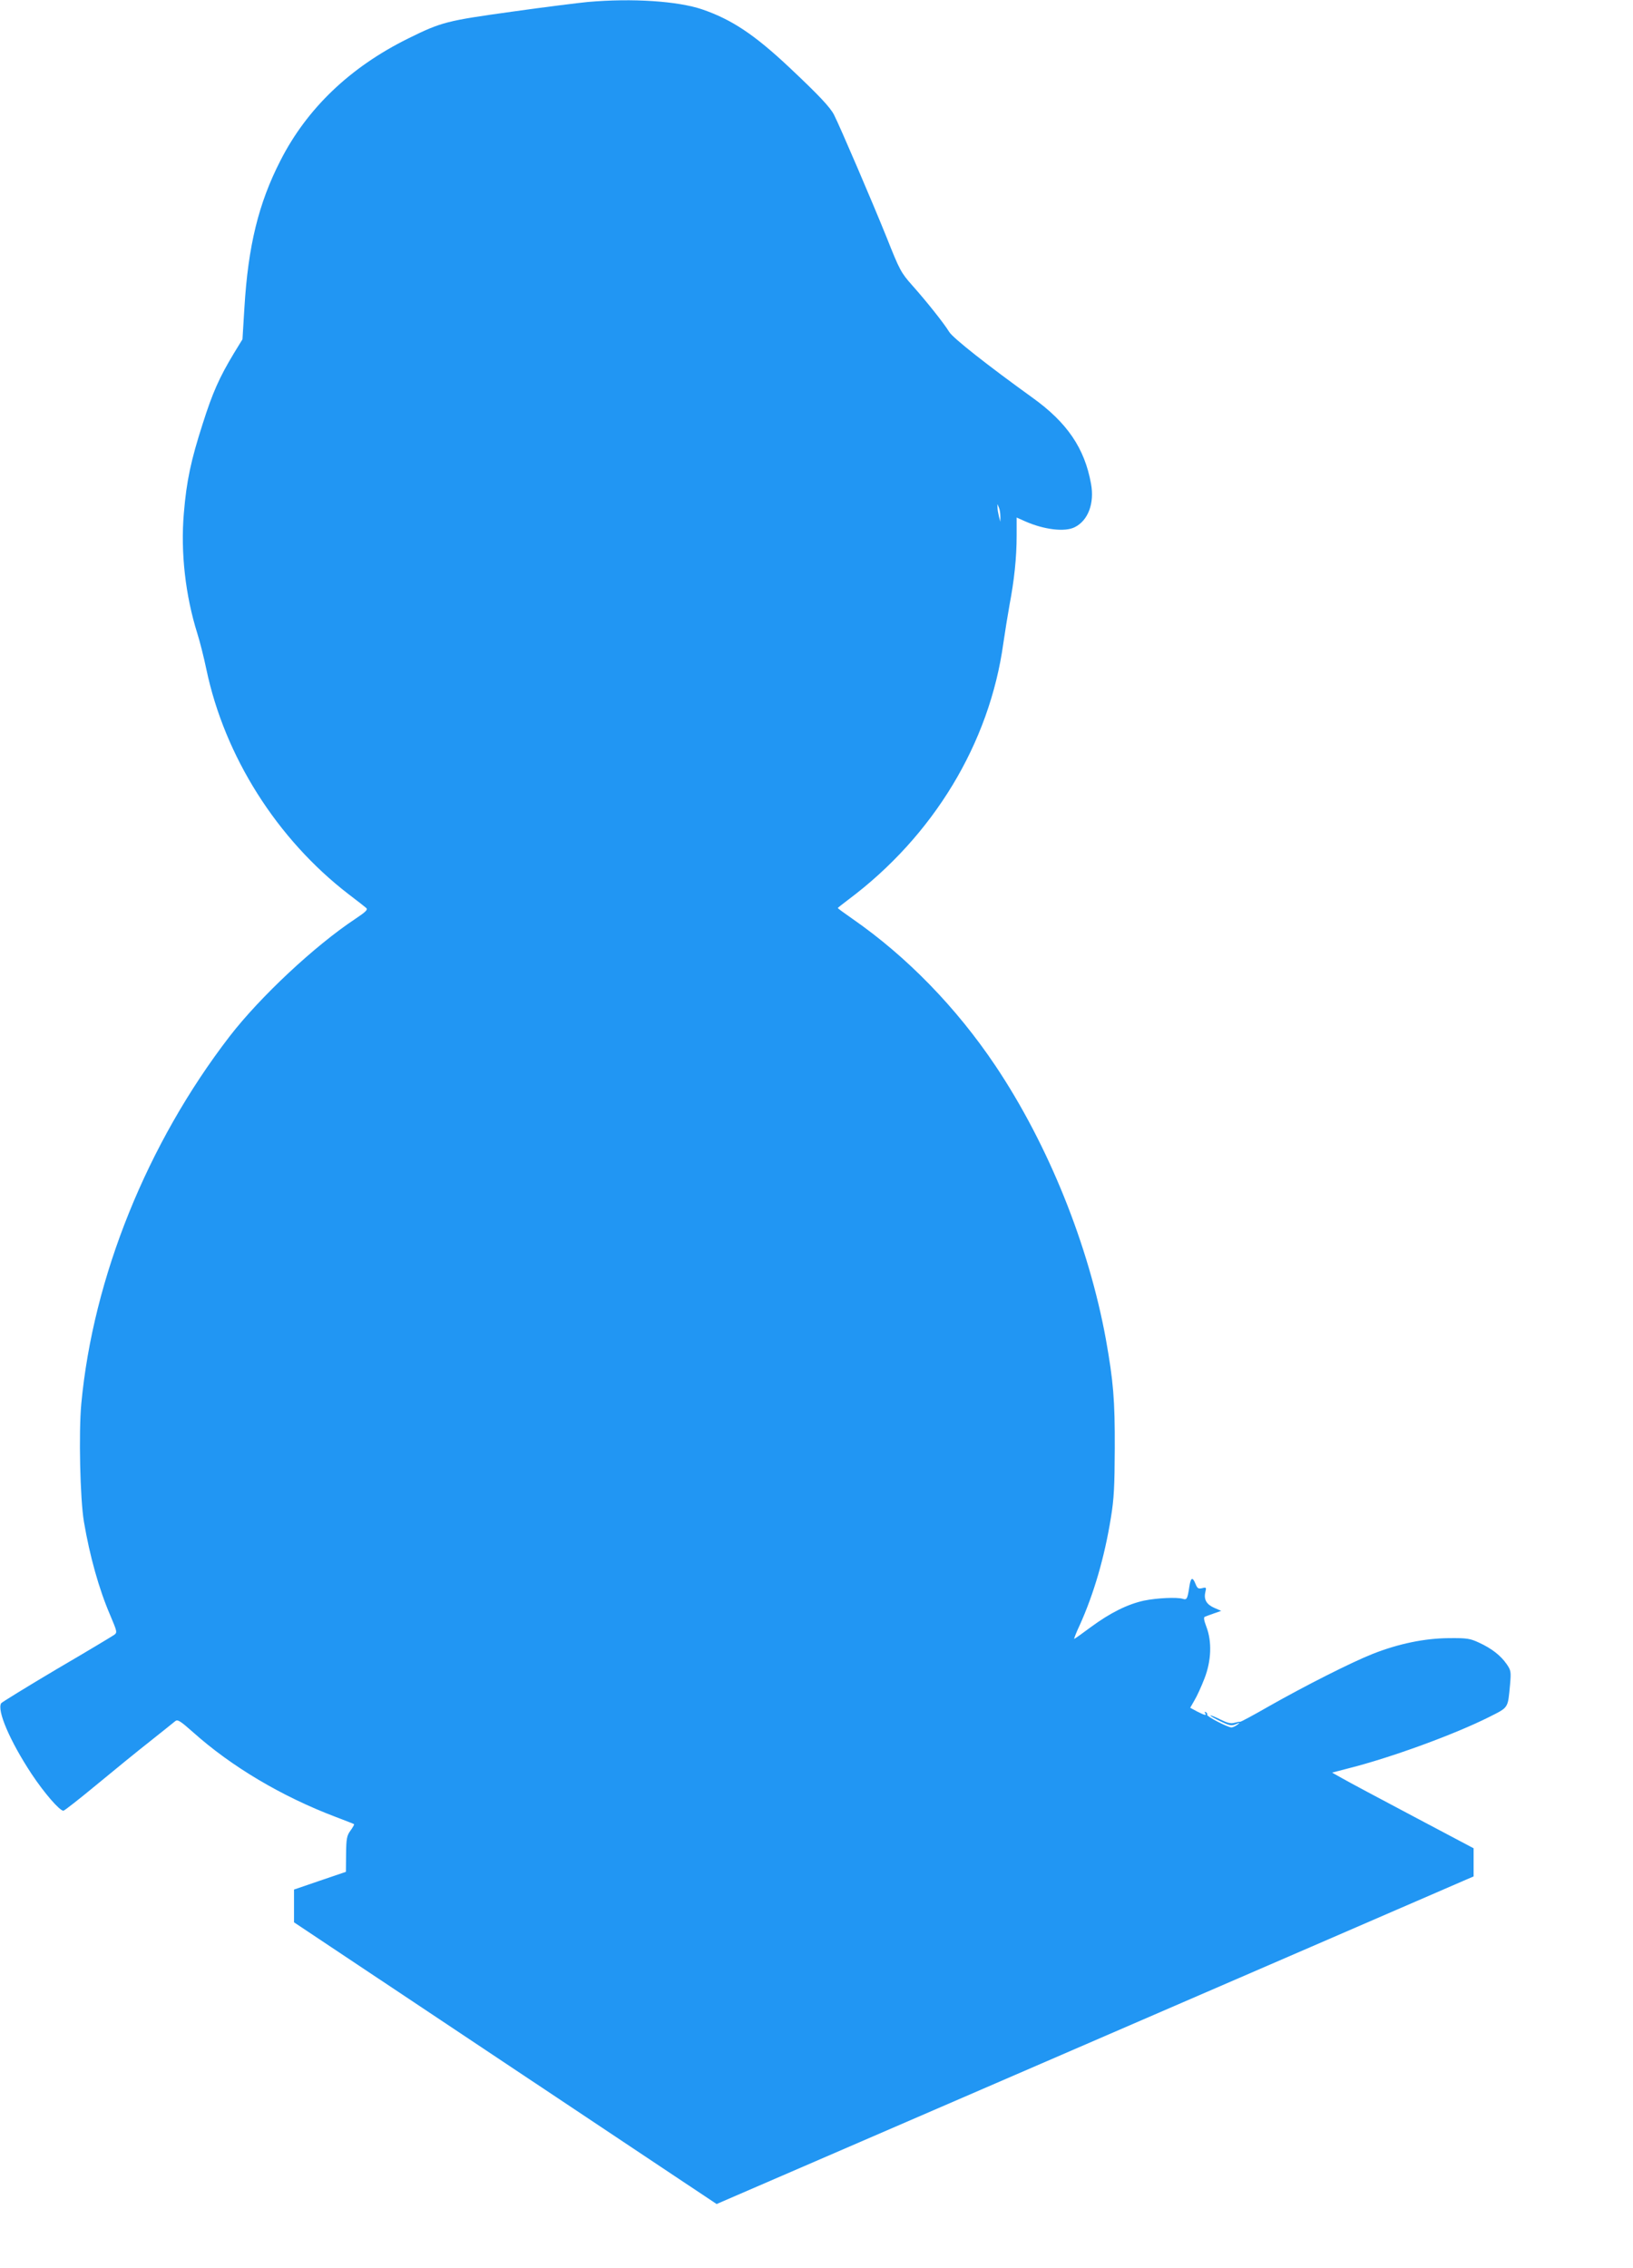 <?xml version="1.0" standalone="no"?>
<!DOCTYPE svg PUBLIC "-//W3C//DTD SVG 20010904//EN"
 "http://www.w3.org/TR/2001/REC-SVG-20010904/DTD/svg10.dtd">
<svg version="1.0" xmlns="http://www.w3.org/2000/svg"
 width="922pt" height="1280pt" viewBox="0 0 922 1280"
 preserveAspectRatio="xMidYMid meet">
<g transform="translate(0,1280) scale(0.1,-0.1)"
fill="#2196f3" stroke="none">
<path d="M3320 12789 c-52 -5 -246 -29 -430 -55 -367 -51 -397 -58 -585 -151
-328 -162 -572 -395 -722 -690 -123 -240 -182 -480 -203 -829 l-11 -179 -49
-80 c-82 -136 -120 -222 -175 -395 -67 -208 -92 -325 -107 -507 -19 -221 9
-465 76 -678 14 -44 37 -135 51 -202 103 -492 399 -959 803 -1270 48 -36 93
-72 100 -78 10 -9 -3 -22 -60 -60 -230 -152 -540 -442 -712 -665 -465 -604
-770 -1359 -837 -2073 -15 -163 -7 -537 15 -667 33 -194 85 -380 148 -526 40
-95 41 -98 22 -112 -10 -7 -156 -95 -324 -193 -167 -99 -308 -186 -313 -192
-26 -39 49 -214 171 -399 71 -107 158 -208 180 -208 6 0 91 67 189 148 98 81
234 192 303 246 69 55 132 105 140 112 13 10 28 1 100 -63 218 -195 502 -363
805 -478 55 -21 102 -39 104 -41 2 -2 -7 -18 -20 -36 -21 -29 -24 -45 -25
-133 l-1 -100 -147 -50 -146 -50 0 -93 0 -92 1193 -795 1193 -795 1575 681
c1355 586 2510 1086 2657 1150 l42 18 0 80 0 79 -342 181 c-189 100 -369 196
-400 214 l-57 32 92 24 c242 61 600 192 795 290 111 56 105 47 118 184 6 72 5
79 -19 114 -34 49 -84 88 -155 121 -52 24 -67 27 -172 26 -136 -1 -283 -31
-430 -89 -121 -48 -380 -179 -583 -294 -87 -50 -161 -90 -165 -89 -4 1 -19 -2
-33 -6 -20 -6 -41 0 -79 19 -28 14 -54 25 -56 22 -2 -2 23 -16 56 -32 52 -25
63 -27 87 -17 26 11 27 11 9 -3 -11 -8 -26 -15 -33 -15 -21 0 -142 63 -137 71
2 4 -1 11 -7 15 -8 4 -9 3 -5 -4 10 -17 1 -15 -45 8 l-39 21 24 42 c14 23 39
78 56 122 39 99 44 209 11 294 -14 37 -16 53 -8 56 7 3 30 11 52 19 l40 14
-37 16 c-45 19 -62 47 -53 88 7 29 6 30 -18 24 -21 -5 -27 -1 -37 24 -17 42
-27 37 -35 -16 -10 -67 -14 -76 -37 -68 -34 10 -143 5 -218 -10 -93 -20 -192
-69 -303 -151 -48 -36 -89 -65 -92 -65 -2 0 11 35 31 77 79 175 140 382 176
606 18 109 21 177 22 392 1 274 -8 379 -50 615 -97 532 -325 1099 -624 1545
-220 328 -500 616 -807 829 -46 32 -83 59 -83 61 0 1 26 22 58 46 482 360 799
884 877 1449 9 63 25 161 35 217 26 136 40 265 40 390 l0 102 47 -21 c108 -48
227 -62 282 -33 75 38 111 135 91 244 -36 201 -135 346 -330 486 -250 180
-450 337 -471 372 -30 49 -127 171 -209 263 -63 71 -71 86 -144 270 -79 196
-262 623 -297 692 -22 43 -86 111 -254 269 -196 184 -324 269 -490 326 -138
47 -395 64 -645 42z m2328 -2904 l0 -30 -8 30 c-4 17 -8 39 -8 50 l-1 20 9
-20 c5 -11 8 -33 8 -50z"/>
</g>
</svg>
